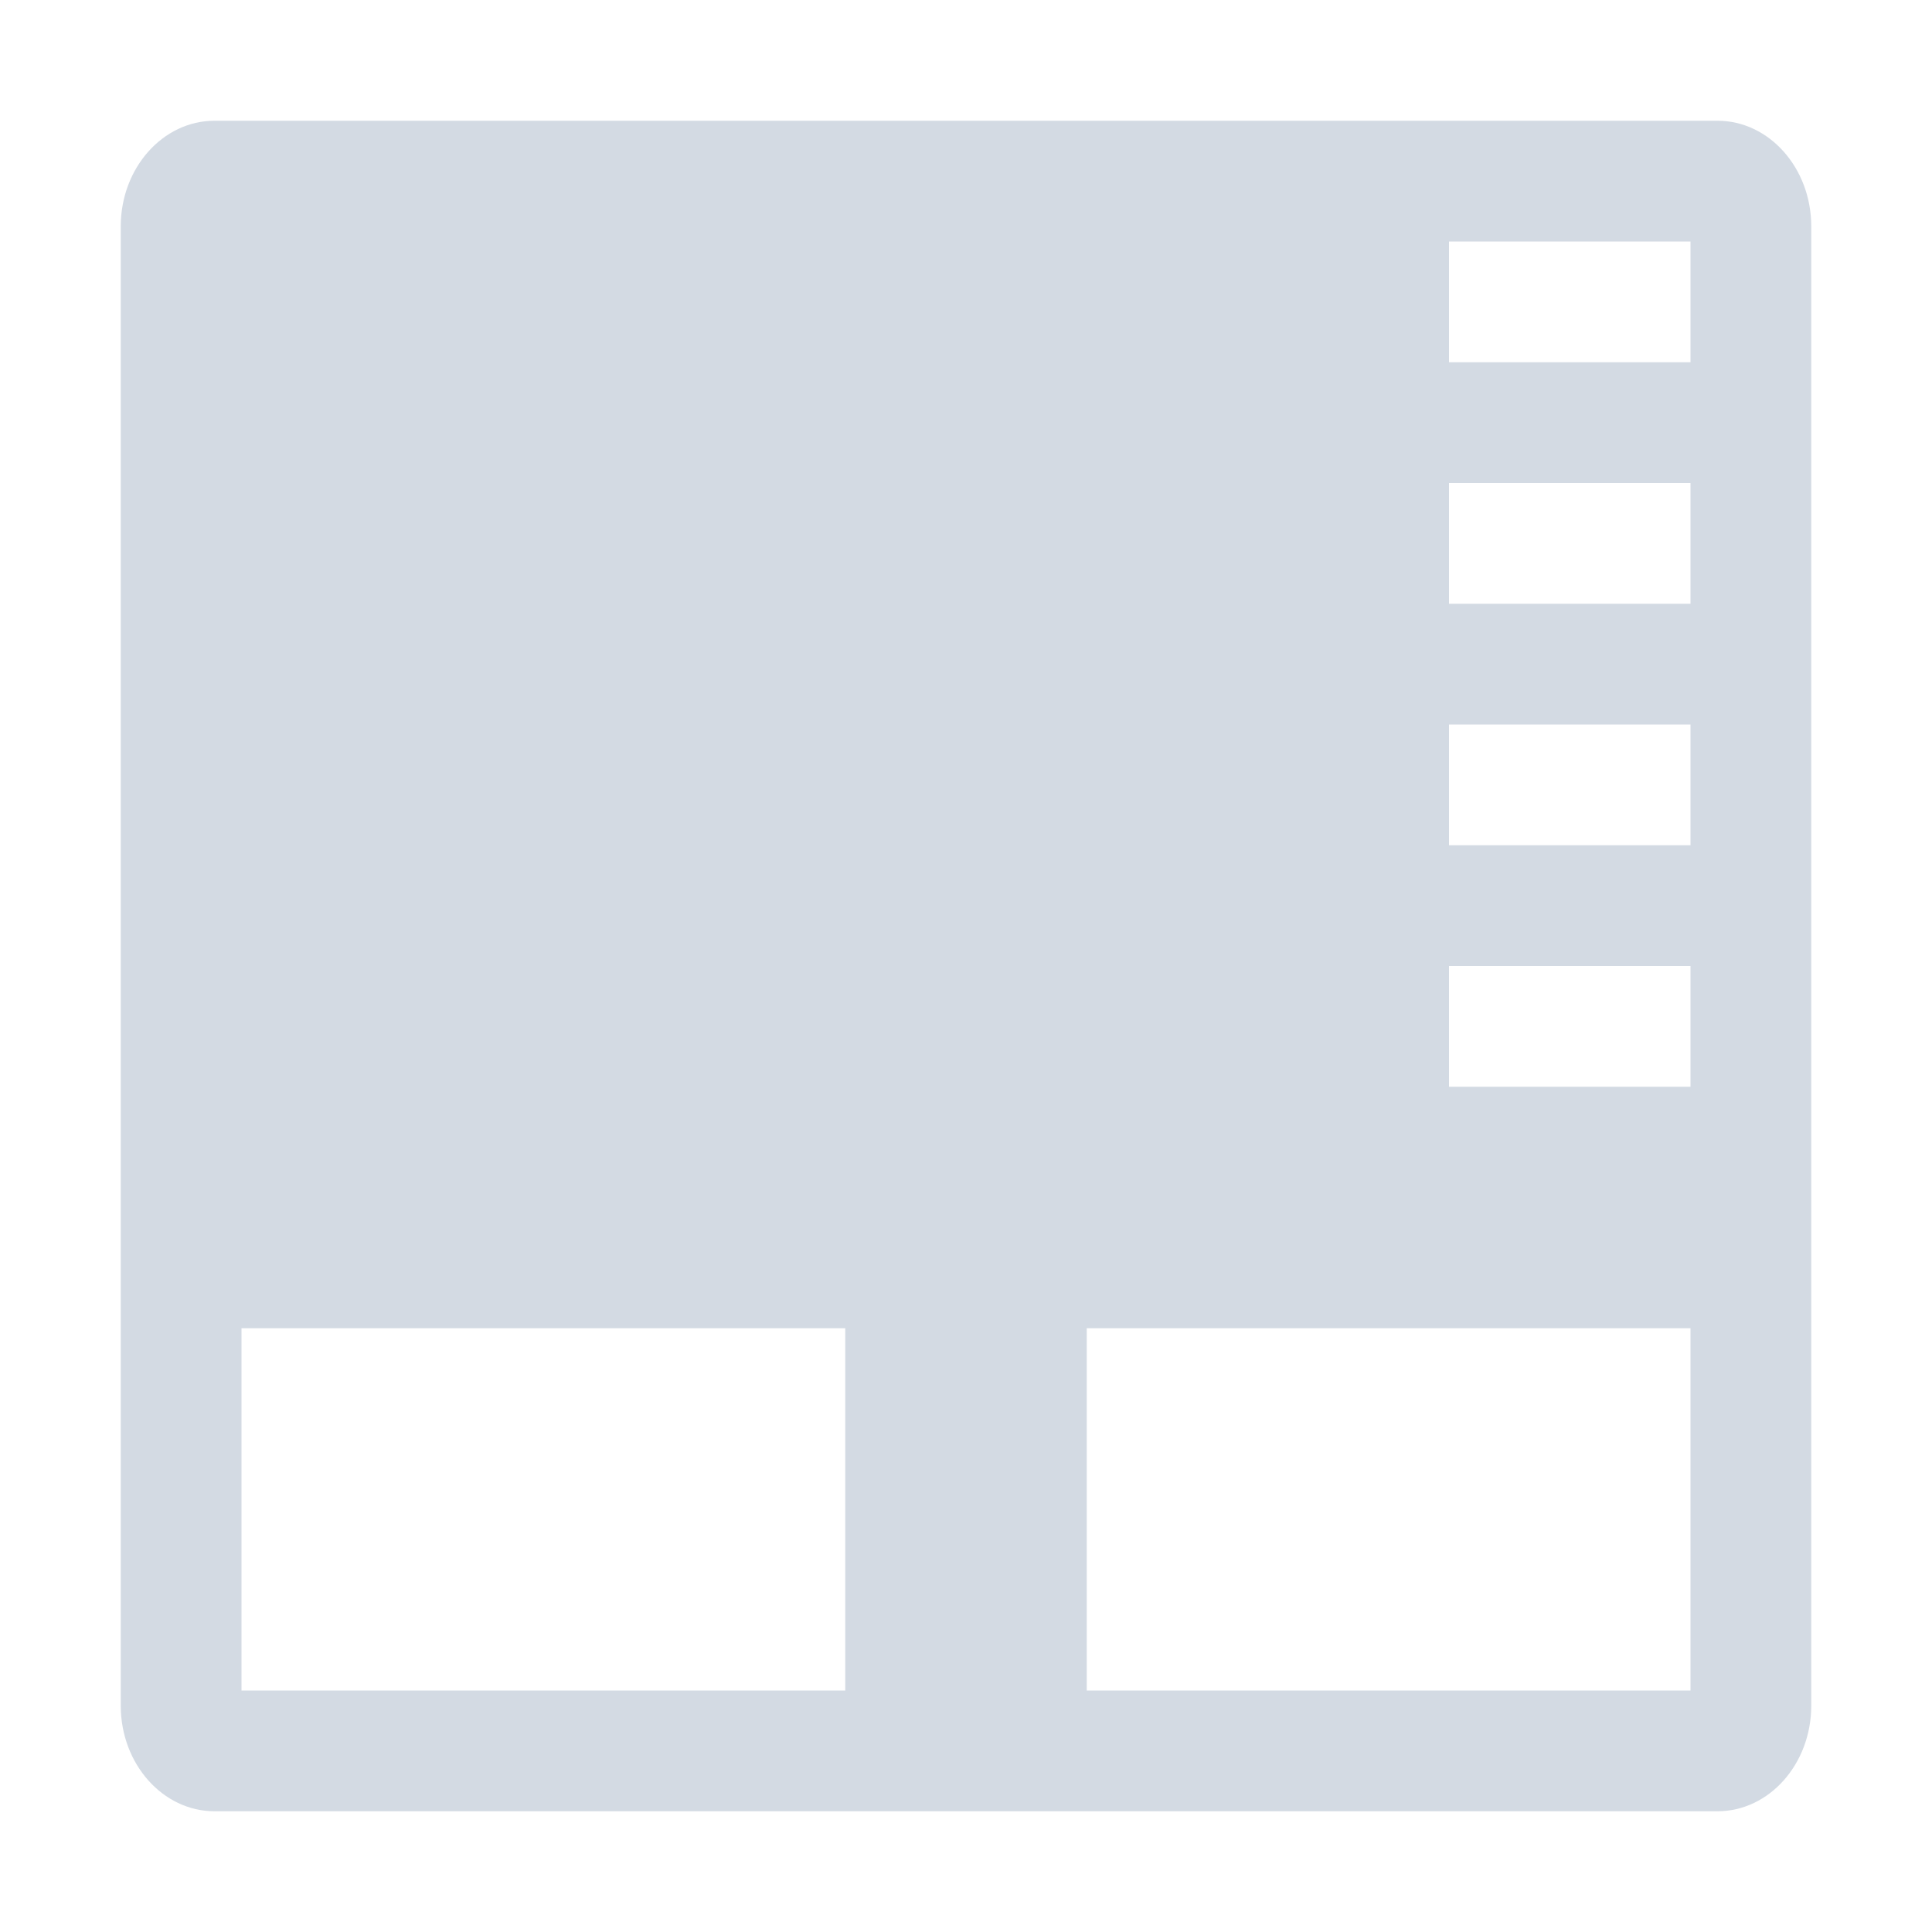 <svg xmlns="http://www.w3.org/2000/svg" width="12pt" height="12pt" version="1.1" viewBox="0 0 12 12">
 <g>
  <path style="fill:rgb(82.745%,85.49%,89.02%)" d="M 1.332 0.75 C 1.012 0.75 0.75 1.043 0.75 1.406 L 0.75 10.594 C 0.75 10.957 1.012 11.25 1.332 11.25 L 10.668 11.25 C 10.988 11.25 11.25 10.957 11.25 10.594 L 11.25 1.406 C 11.25 1.043 10.988 0.75 10.668 0.75 Z M 9 1.5 L 10.5 1.5 L 10.5 2.25 L 9 2.25 Z M 9 3 L 10.5 3 L 10.5 3.75 L 9 3.75 Z M 9 4.5 L 10.5 4.5 L 10.5 5.25 L 9 5.25 Z M 9 6 L 10.5 6 L 10.5 6.75 L 9 6.75 Z M 1.5 8.25 L 5.25 8.25 L 5.25 10.5 L 1.5 10.5 Z M 6.75 8.25 L 10.5 8.25 L 10.5 10.5 L 6.75 10.5 Z M 6.75 8.25"/>
 </g>
</svg>
